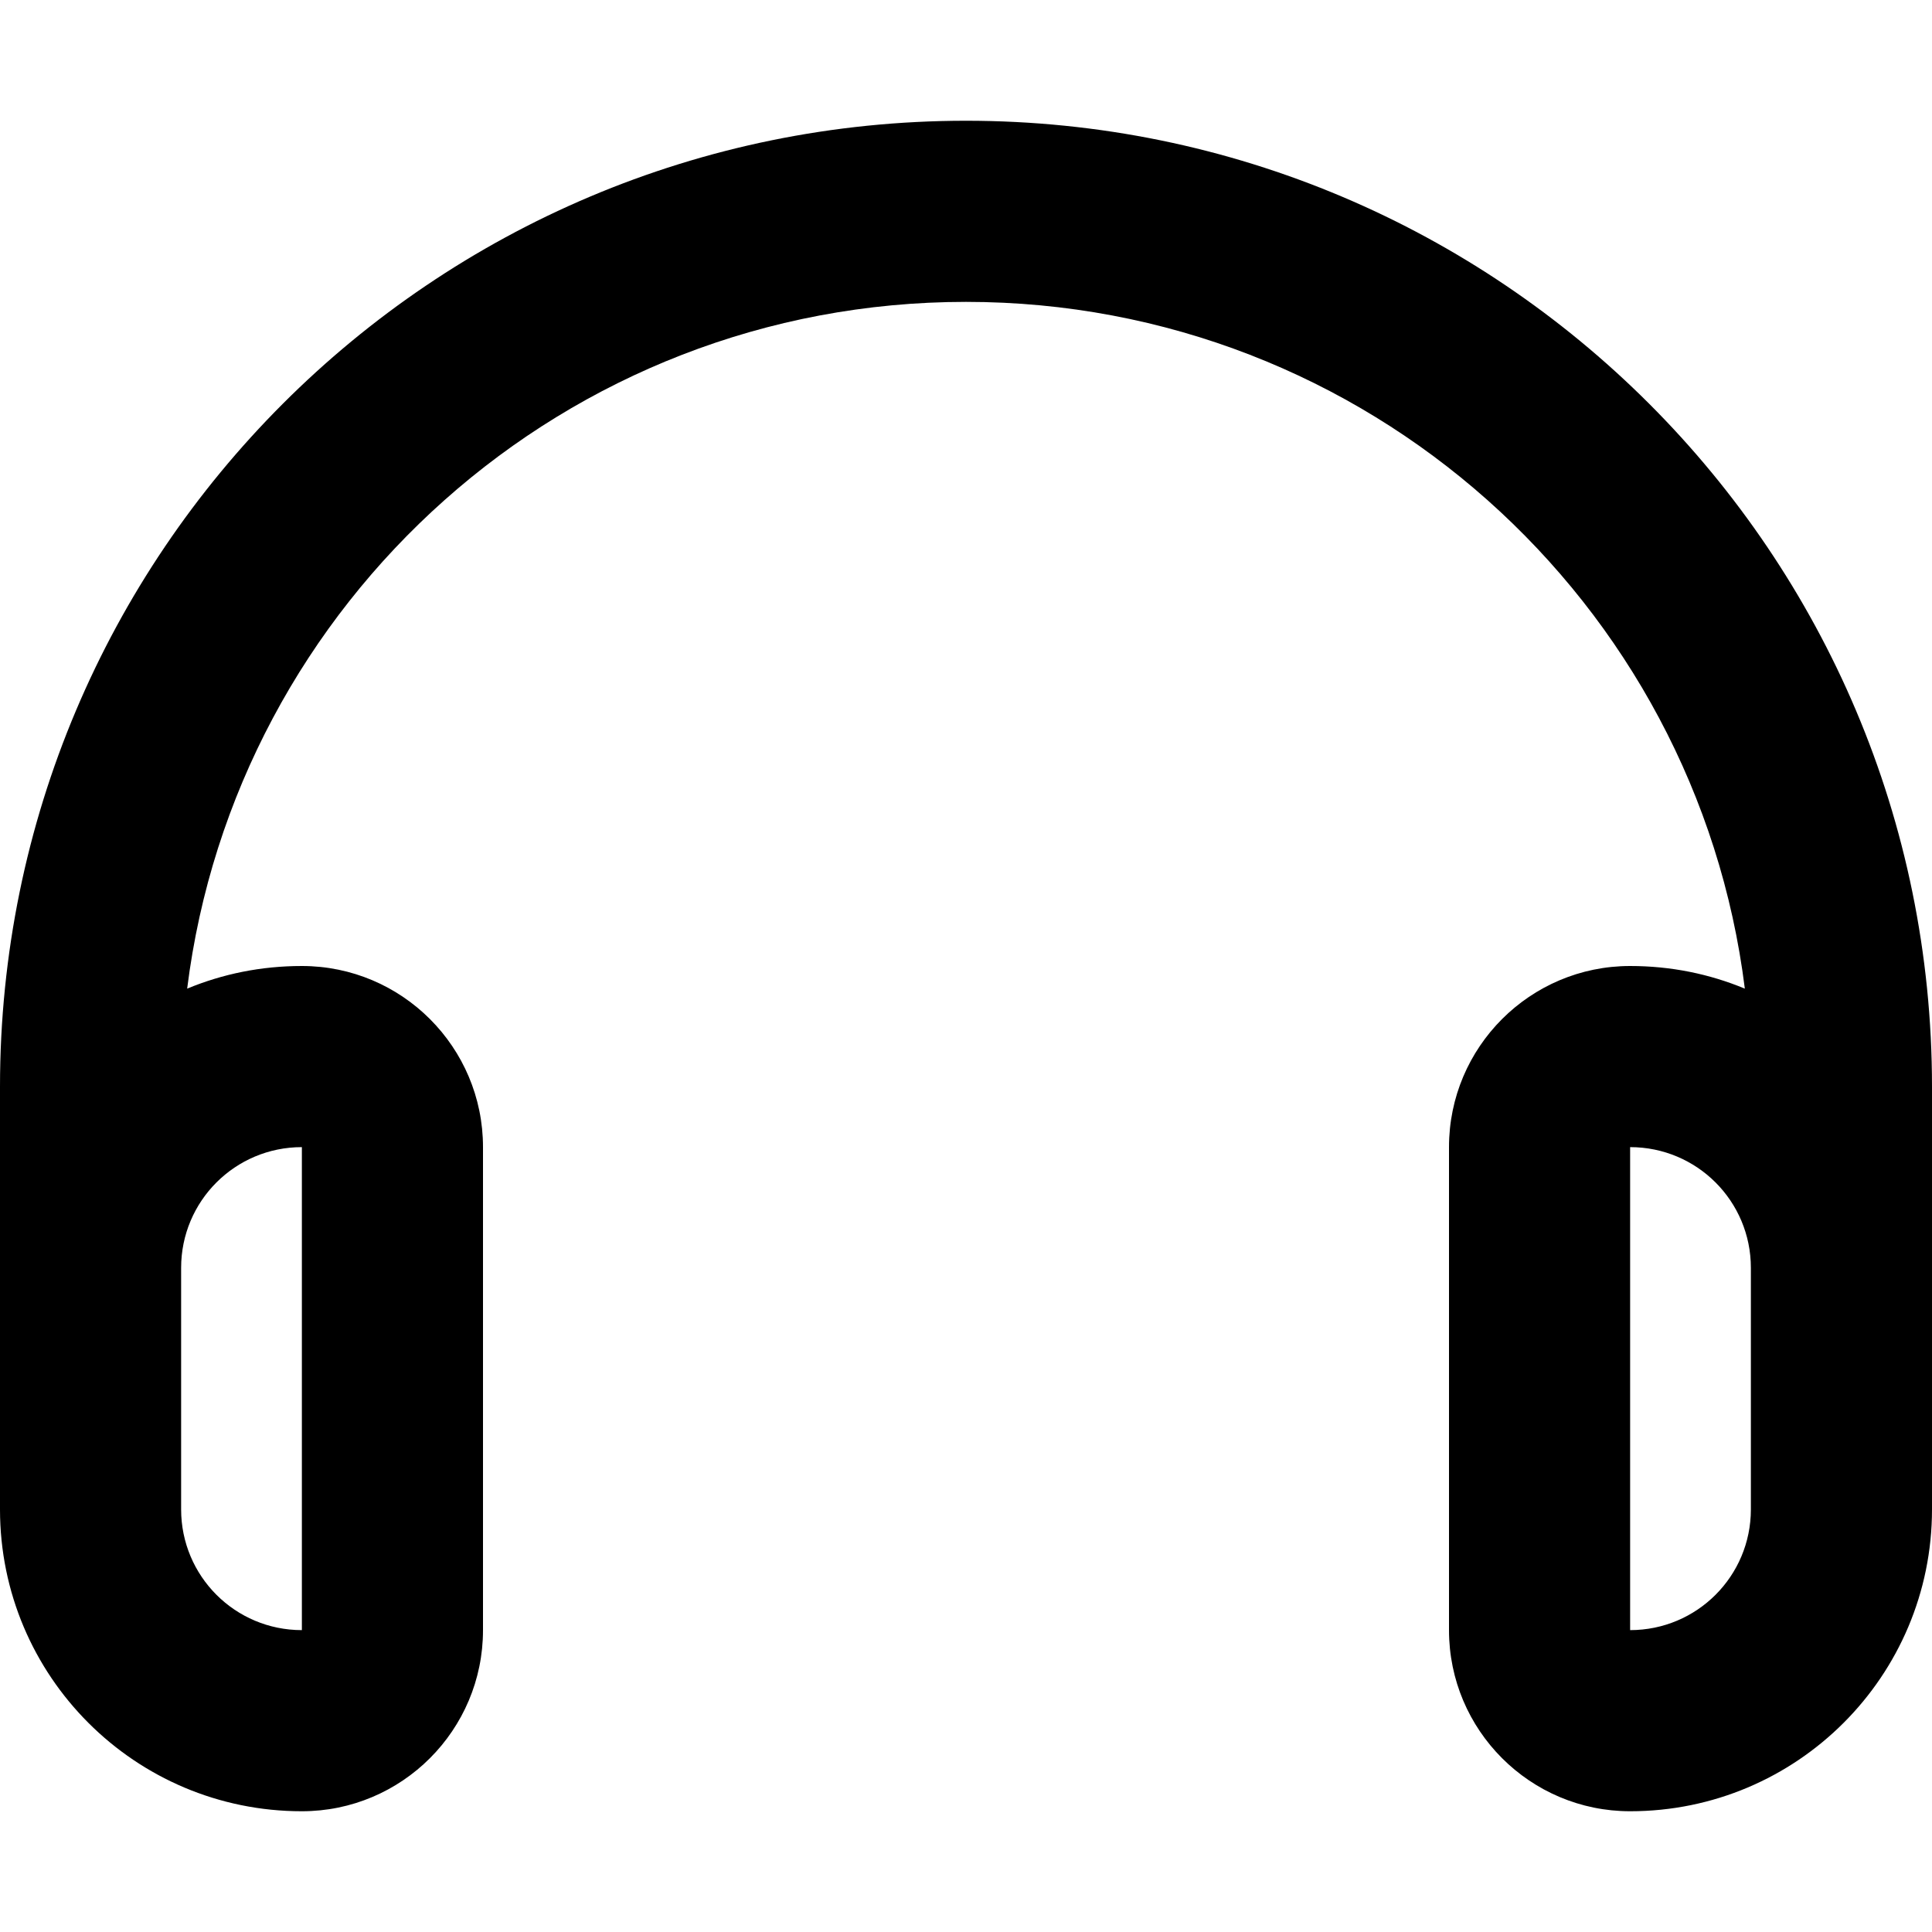 <svg xmlns="http://www.w3.org/2000/svg" viewBox="0 0 512 512"><!--!Font Awesome Pro 6.7.2 by @fontawesome - https://fontawesome.com License - https://fontawesome.com/license (Commercial License) Copyright 2025 Fonticons, Inc.--><path d="M49.6 262C62.4 159.4 149.9 80 256 80s193.6 79.4 206.4 182c-9.4-3.9-19.6-6-30.4-6c-26.5 0-48 21.5-48 48l0 128c0 26.5 21.5 48 48 48c44.2 0 80-35.8 80-80l0-32 0-32 0-48C512 146.6 397.4 32 256 32S0 146.6 0 288l0 48 0 32 0 32c0 44.2 35.8 80 80 80c26.5 0 48-21.5 48-48l0-128c0-26.5-21.5-48-48-48c-10.8 0-21 2.1-30.4 6zM48 336c0-17.7 14.3-32 32-32l0 128c-17.7 0-32-14.3-32-32l0-32 0-32zm416 0l0 32 0 32c0 17.7-14.3 32-32 32l0-128c17.7 0 32 14.3 32 32z"/></svg>